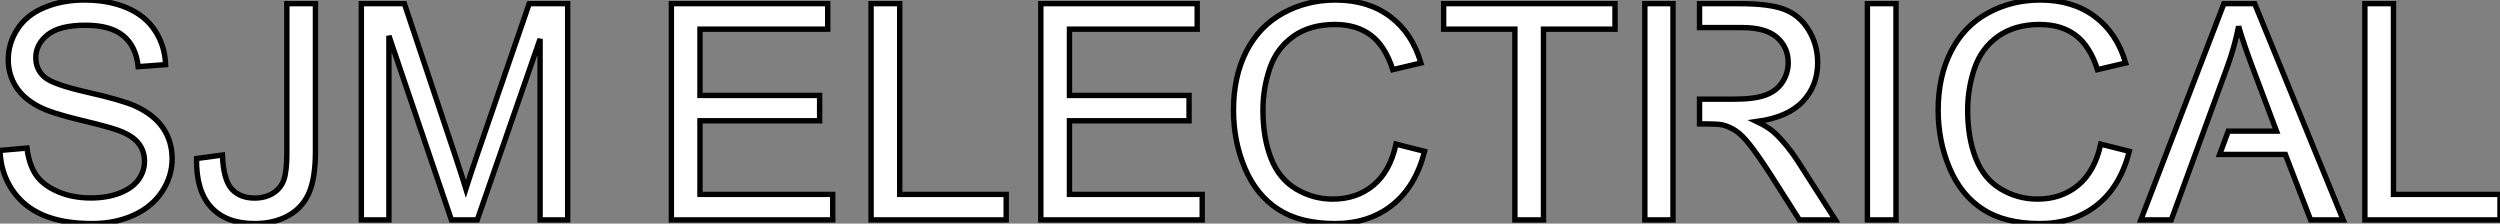 <?xml version="1.0" standalone="no"?>
<svg xmlns="http://www.w3.org/2000/svg" viewBox="2.52 -40.77 463.48 41.45"><rect x="2.52" y="-40.77" width="463.48" height="41.45" fill="#808080" stroke="none"/><path d="M2.52-12.88L2.52-12.88L7.52-13.32Q7.88-10.31 9.17-8.38Q10.47-6.45 13.21-5.26Q15.94-4.07 19.36-4.07L19.36-4.07Q22.39-4.07 24.72-4.98Q27.04-5.88 28.18-7.45Q29.31-9.02 29.31-10.88L29.31-10.88Q29.31-12.77 28.22-14.18Q27.13-15.59 24.61-16.54L24.61-16.54Q23.00-17.17 17.47-18.50Q11.95-19.82 9.73-21L9.73-21Q6.86-22.50 5.46-24.73Q4.05-26.96 4.05-29.72L4.05-29.72Q4.05-32.76 5.77-35.40Q7.49-38.04 10.80-39.40Q14.11-40.77 18.16-40.77L18.16-40.77Q22.61-40.77 26.02-39.33Q29.42-37.90 31.25-35.11Q33.09-32.32 33.22-28.79L33.22-28.79L28.14-28.41Q27.73-32.21 25.36-34.15Q23.00-36.09 18.38-36.09L18.38-36.09Q13.56-36.09 11.36-34.33Q9.16-32.57 9.16-30.08L9.16-30.08Q9.16-27.92 10.72-26.52L10.72-26.52Q12.25-25.13 18.72-23.67Q25.18-22.20 27.59-21.11L27.59-21.11Q31.09-19.50 32.76-17.02Q34.43-14.55 34.43-11.32L34.43-11.32Q34.43-8.12 32.59-5.29Q30.76-2.46 27.33-0.89Q23.90 0.68 19.61 0.68L19.61 0.68Q14.16 0.68 10.49-0.90Q6.81-2.49 4.72-5.67Q2.63-8.86 2.52-12.88ZM38.96-11.38L38.96-11.38L43.75-12.03Q43.94-7.44 45.47-5.74Q47.00-4.05 49.71-4.05L49.71-4.05Q51.71-4.05 53.16-4.96Q54.61-5.88 55.15-7.45Q55.70-9.02 55.70-12.47L55.70-12.47L55.70-40.09L61.00-40.09L61.00-12.77Q61.00-7.74 59.79-4.98Q58.57-2.21 55.93-0.77Q53.29 0.68 49.74 0.68L49.74 0.68Q44.46 0.68 41.66-2.35Q38.86-5.39 38.96-11.38ZM74.62 0L69.51 0L69.51-40.09L77.49-40.09L86.98-11.70Q88.29-7.74 88.89-5.77L88.89-5.77Q89.58-7.96 91.03-12.20L91.03-12.20L100.63-40.09L107.76-40.09L107.76 0L102.65 0L102.65-33.55L91 0L86.21 0L74.62-34.13L74.62 0Z" fill="white" stroke="black" transform="scale(1,1)"/><path d="M156.90 0L126.99 0L126.99-40.09L155.97-40.09L155.97-35.36L132.29-35.36L132.29-23.08L154.47-23.08L154.47-18.38L132.29-18.38L132.29-4.73L156.90-4.73L156.90 0ZM189.06 0L164.01 0L164.01-40.09L169.32-40.09L169.32-4.73L189.06-4.73L189.06 0ZM225.40 0L195.48 0L195.48-40.09L224.47-40.09L224.47-35.36L200.79-35.36L200.79-23.08L222.96-23.08L222.96-18.38L200.79-18.38L200.79-4.73L225.40-4.73L225.40 0ZM261.33-14.05L261.33-14.05L266.63-12.71Q264.96-6.18 260.63-2.75Q256.30 0.68 250.04 0.68L250.04 0.68Q243.55 0.68 239.49-1.96Q235.43-4.59 233.31-9.60Q231.20-14.60 231.20-20.34L231.20-20.34Q231.20-26.61 233.59-31.27Q235.98-35.93 240.40-38.35Q244.81-40.77 250.12-40.77L250.12-40.77Q256.13-40.77 260.23-37.71Q264.34-34.64 265.95-29.09L265.95-29.09L260.73-27.86Q259.33-32.24 256.68-34.23Q254.03-36.23 250.01-36.23L250.01-36.23Q245.39-36.23 242.28-34.02Q239.18-31.80 237.92-28.07Q236.66-24.34 236.66-20.37L236.66-20.37Q236.66-15.26 238.15-11.44Q239.64-7.63 242.79-5.74Q245.93-3.86 249.60-3.86L249.60-3.86Q254.05-3.86 257.14-6.43Q260.23-9.00 261.33-14.05ZM288.67 0L283.37 0L283.37-35.36L270.16-35.36L270.16-40.09L301.93-40.09L301.93-35.36L288.67-35.36L288.67 0ZM317.60-40.09L325.23-40.09Q330.59-40.09 333.38-39.01Q336.17-37.93 337.84-35.19Q339.50-32.46 339.50-29.15L339.50-29.15Q339.50-24.88 336.74-21.96Q333.98-19.03 328.21-18.24L328.21-18.24Q330.32-17.23 331.41-16.24L331.41-16.24Q333.73-14.11 335.81-10.91L335.81-10.91L342.79 0L336.11 0L330.81-8.34Q328.48-11.95 326.98-13.86Q325.48-15.78 324.29-16.54Q323.10-17.31 321.87-17.61L321.87-17.61Q320.96-17.80 318.91-17.80L318.91-17.80L317.60-17.80L317.60-22.39L324.16-22.39Q327.80-22.39 329.85-23.15Q331.90-23.90 332.97-25.55Q334.04-27.21 334.04-29.15L334.04-29.15Q334.04-31.99 331.97-33.82Q329.91-35.66 325.45-35.66L325.45-35.66L317.60-35.66L317.60-40.09ZM312.68 0L307.46 0L307.46-40.09L312.68-40.09L312.68 0ZM354.02 0L348.72 0L348.72-40.09L354.02-40.09L354.02 0ZM391.98-14.05L391.98-14.05L397.28-12.71Q395.61-6.18 391.28-2.75Q386.95 0.68 380.68 0.68L380.68 0.68Q374.20 0.68 370.14-1.96Q366.08-4.59 363.96-9.60Q361.84-14.60 361.84-20.34L361.84-20.34Q361.84-26.61 364.24-31.27Q366.63-35.93 371.04-38.35Q375.46-40.77 380.77-40.77L380.77-40.77Q386.78-40.77 390.88-37.71Q394.98-34.64 396.60-29.09L396.60-29.09L391.38-27.86Q389.98-32.24 387.33-34.23Q384.68-36.23 380.66-36.23L380.66-36.23Q376.04-36.23 372.93-34.02Q369.83-31.80 368.57-28.07Q367.31-24.34 367.31-20.37L367.31-20.37Q367.31-15.26 368.80-11.44Q370.29-7.63 373.44-5.74Q376.58-3.86 380.25-3.86L380.25-3.86Q384.70-3.86 387.79-6.43Q390.88-9.00 391.98-14.05ZM415.38-28.22L405.05 0L399.41 0L414.81-40.09L420.52-40.09L436.93 0L430.89 0L426.21-12.14L414.02-12.14L415.63-16.46L424.57-16.46L420.39-27.56Q418.47-32.62 417.54-35.88L417.54-35.88Q416.78-32.02 415.38-28.22L415.38-28.22ZM466.00 0L440.95 0L440.95-40.09L446.25-40.09L446.25-4.73L466.00-4.73L466.00 0Z" fill="white" stroke="black" transform="scale(1,1)"/></svg>